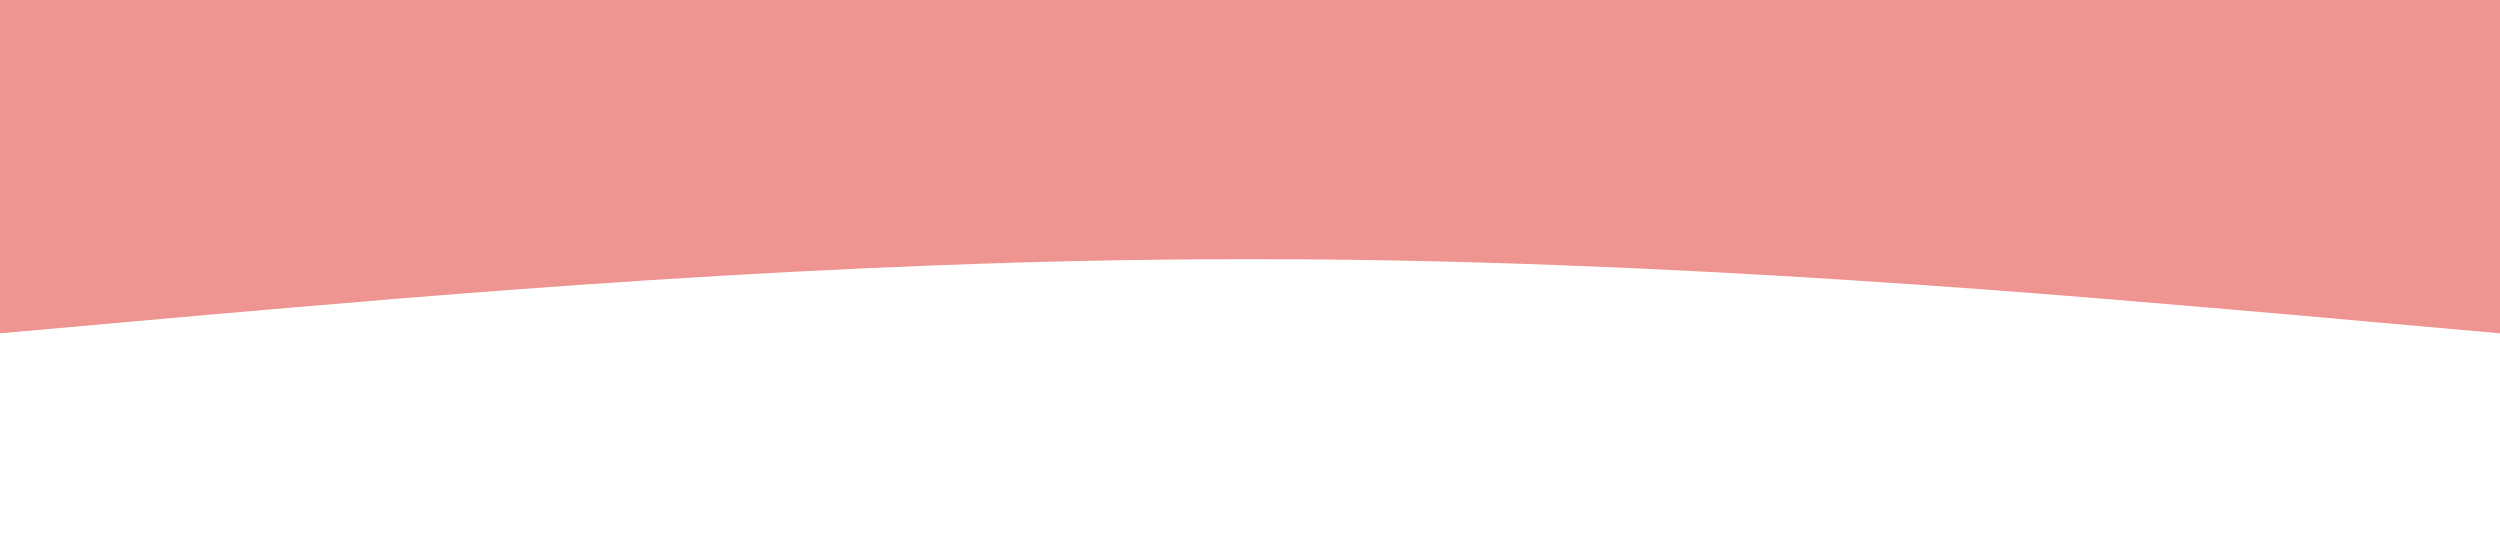 <?xml version="1.0" standalone="no"?><svg xmlns="http://www.w3.org/2000/svg" viewBox="0 0 1440 320"><path fill="#ee9491" fill-opacity="1" d="M0,192L120,181.3C240,171,480,149,720,149.3C960,149,1200,171,1320,181.3L1440,192L1440,0L1320,0C1200,0,960,0,720,0C480,0,240,0,120,0L0,0Z"></path></svg>